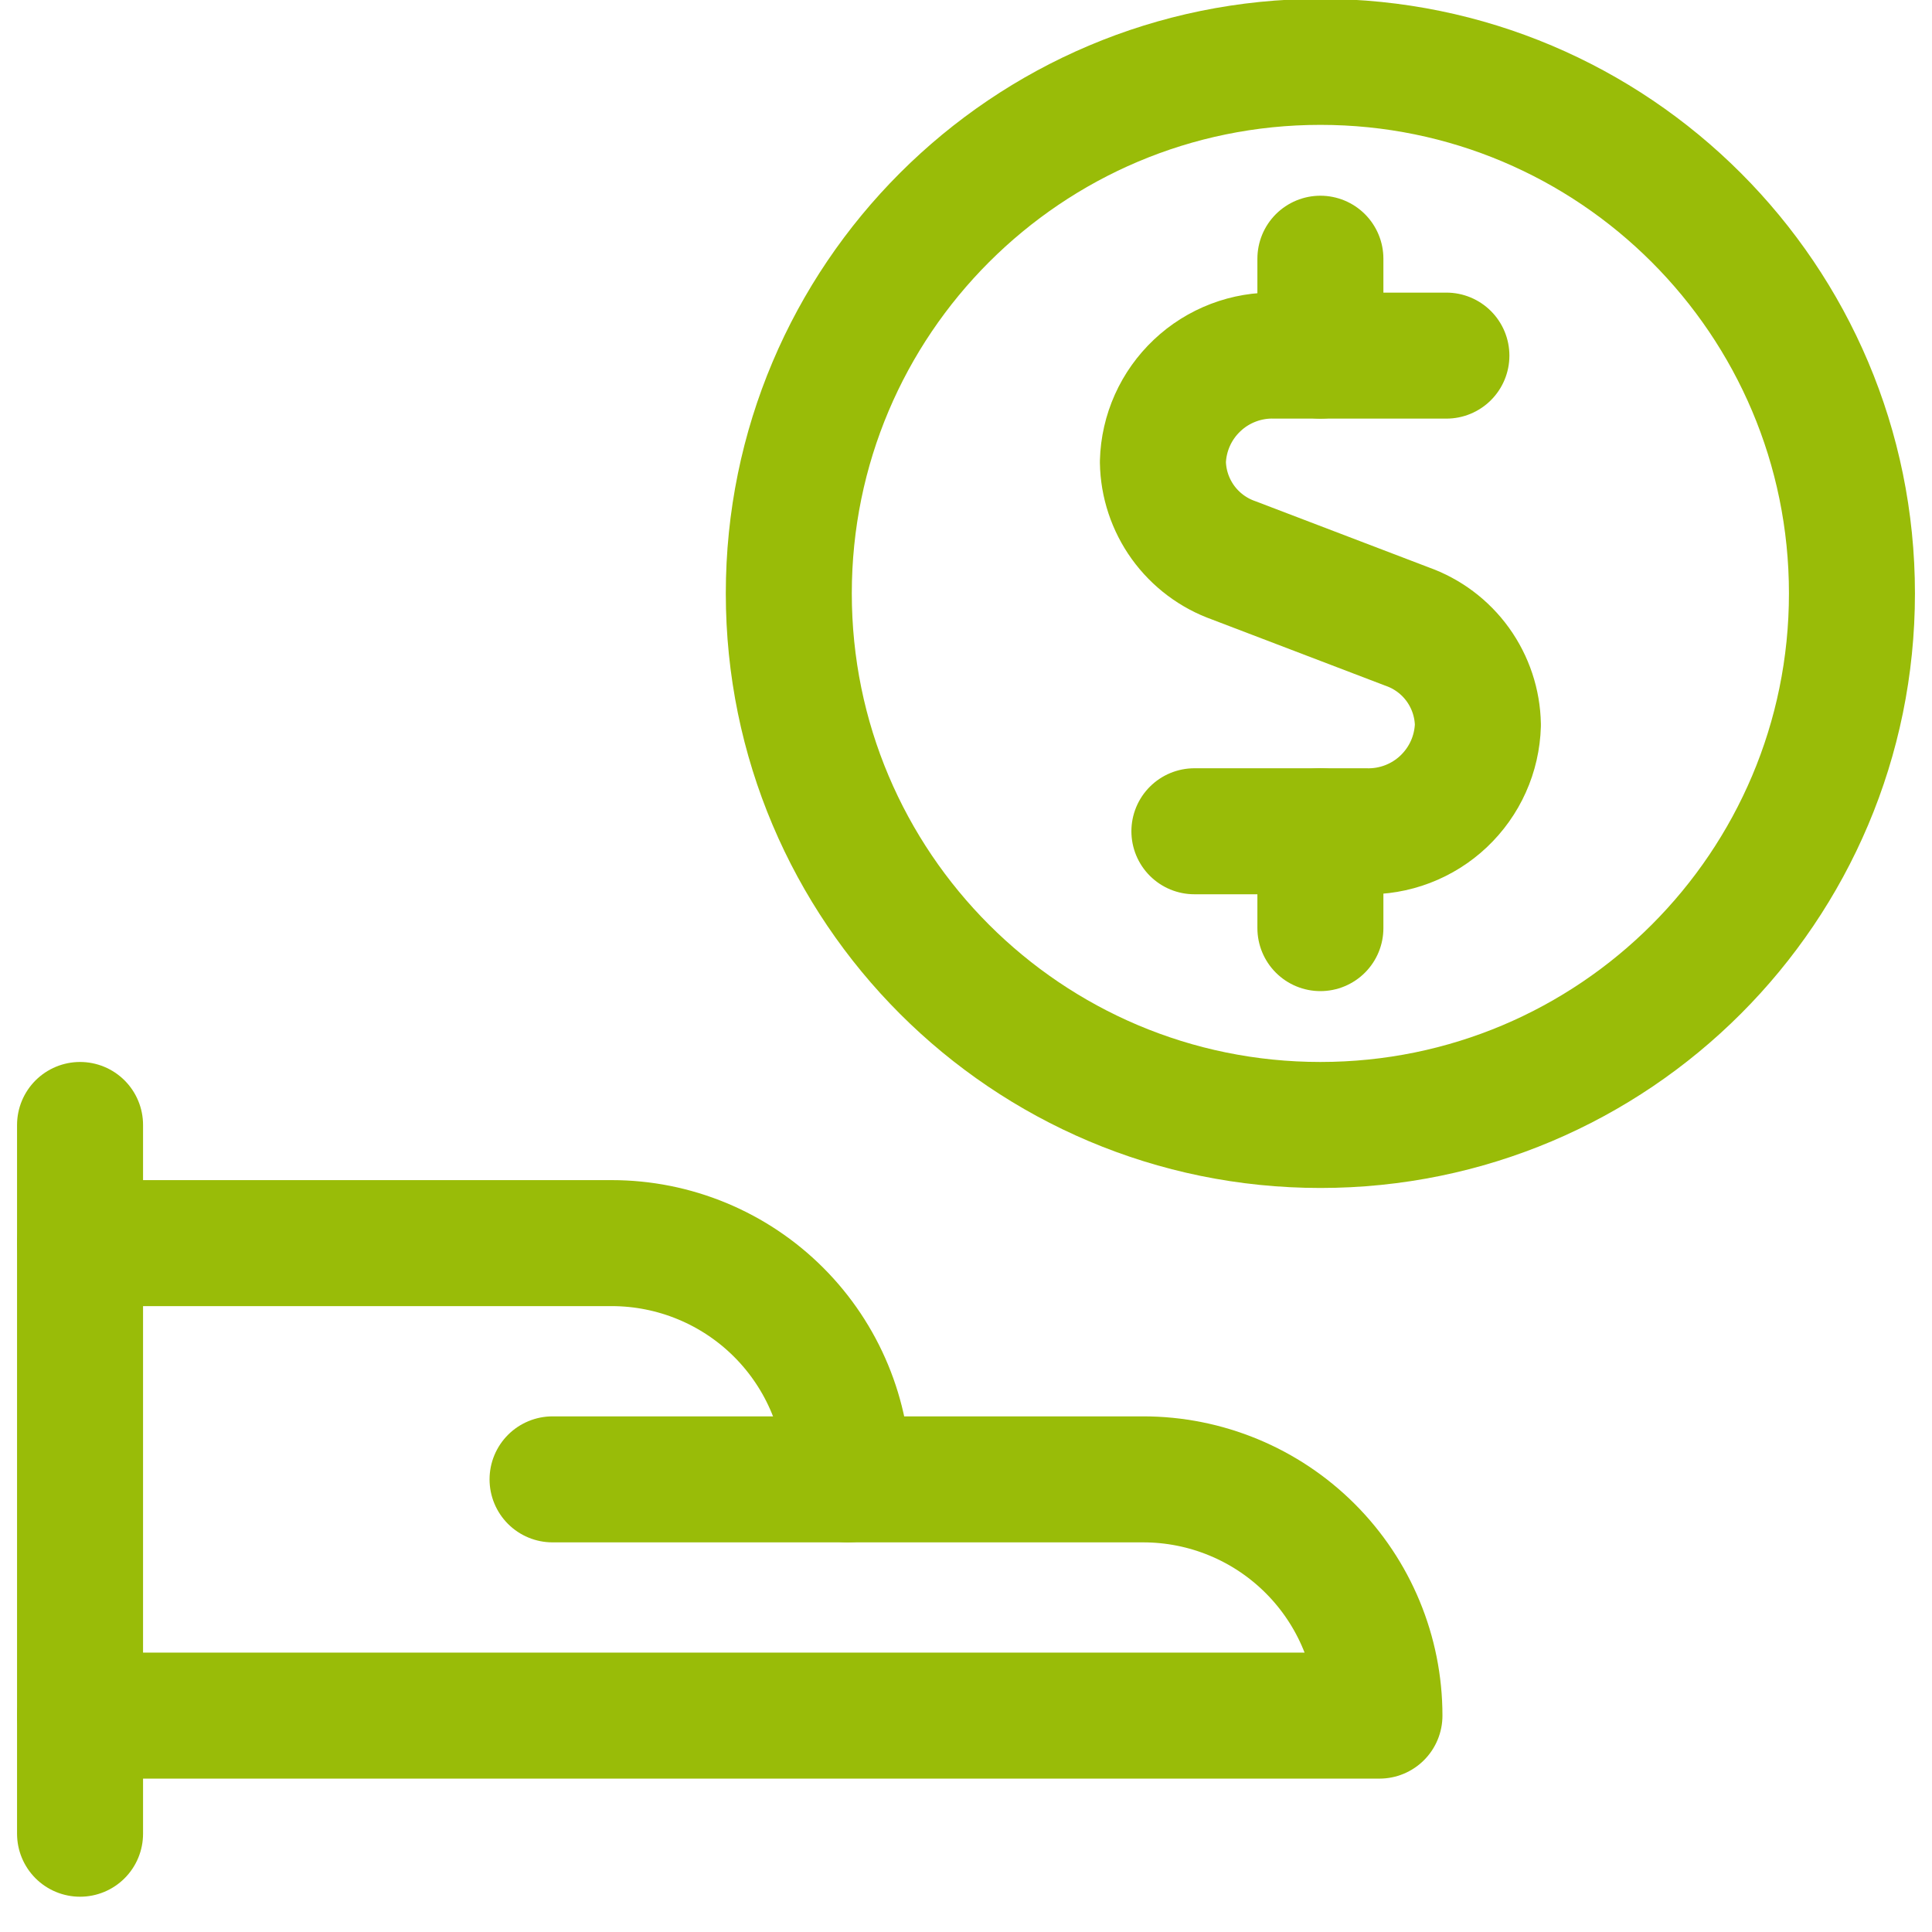<svg width="46" height="46" viewBox="0 0 46 46" fill="none" xmlns="http://www.w3.org/2000/svg">
<path d="M1.906 26.785V43.66" stroke="#99BC08" stroke-width="3" stroke-linecap="round" stroke-linejoin="round"/>
<path d="M1.906 40.848H32.844C32.844 39.356 32.251 37.925 31.196 36.87C30.141 35.815 28.711 35.223 27.219 35.223H20.188C20.188 33.731 19.595 32.3 18.54 31.245C17.485 30.19 16.054 29.598 14.562 29.598H1.906" stroke="#99BC08" stroke-width="3" stroke-linecap="round" stroke-linejoin="round"/>
<path d="M13.156 35.223H20.188" stroke="#99BC08" stroke-width="3" stroke-linecap="round" stroke-linejoin="round"/>
<path d="M34.438 8.467H30.369C30.026 8.457 29.686 8.514 29.366 8.636C29.046 8.758 28.753 8.941 28.504 9.177C28.255 9.412 28.054 9.693 27.914 10.006C27.774 10.319 27.697 10.655 27.688 10.998C27.696 11.514 27.863 12.015 28.164 12.434C28.466 12.853 28.888 13.17 29.375 13.342L33.5 14.917C33.987 15.089 34.409 15.405 34.711 15.824C35.012 16.243 35.179 16.744 35.188 17.26C35.178 17.603 35.101 17.94 34.961 18.252C34.821 18.565 34.62 18.846 34.371 19.082C34.122 19.317 33.83 19.5 33.51 19.622C33.19 19.744 32.849 19.802 32.506 19.792H28.438" stroke="#99BC08" stroke-width="3" stroke-linecap="round" stroke-linejoin="round"/>
<path d="M31.438 8.467V6.16" stroke="#99BC08" stroke-width="3" stroke-linecap="round" stroke-linejoin="round"/>
<path d="M31.438 22.098V19.791" stroke="#99BC08" stroke-width="3" stroke-linecap="round" stroke-linejoin="round"/>
<path d="M31.438 26.785C38.427 26.785 44.094 21.119 44.094 14.129C44.094 7.139 38.427 1.473 31.438 1.473C24.448 1.473 18.781 7.139 18.781 14.129C18.781 21.119 24.448 26.785 31.438 26.785Z" stroke="#99BC08" stroke-width="3" stroke-linecap="round" stroke-linejoin="round"/>
</svg>
